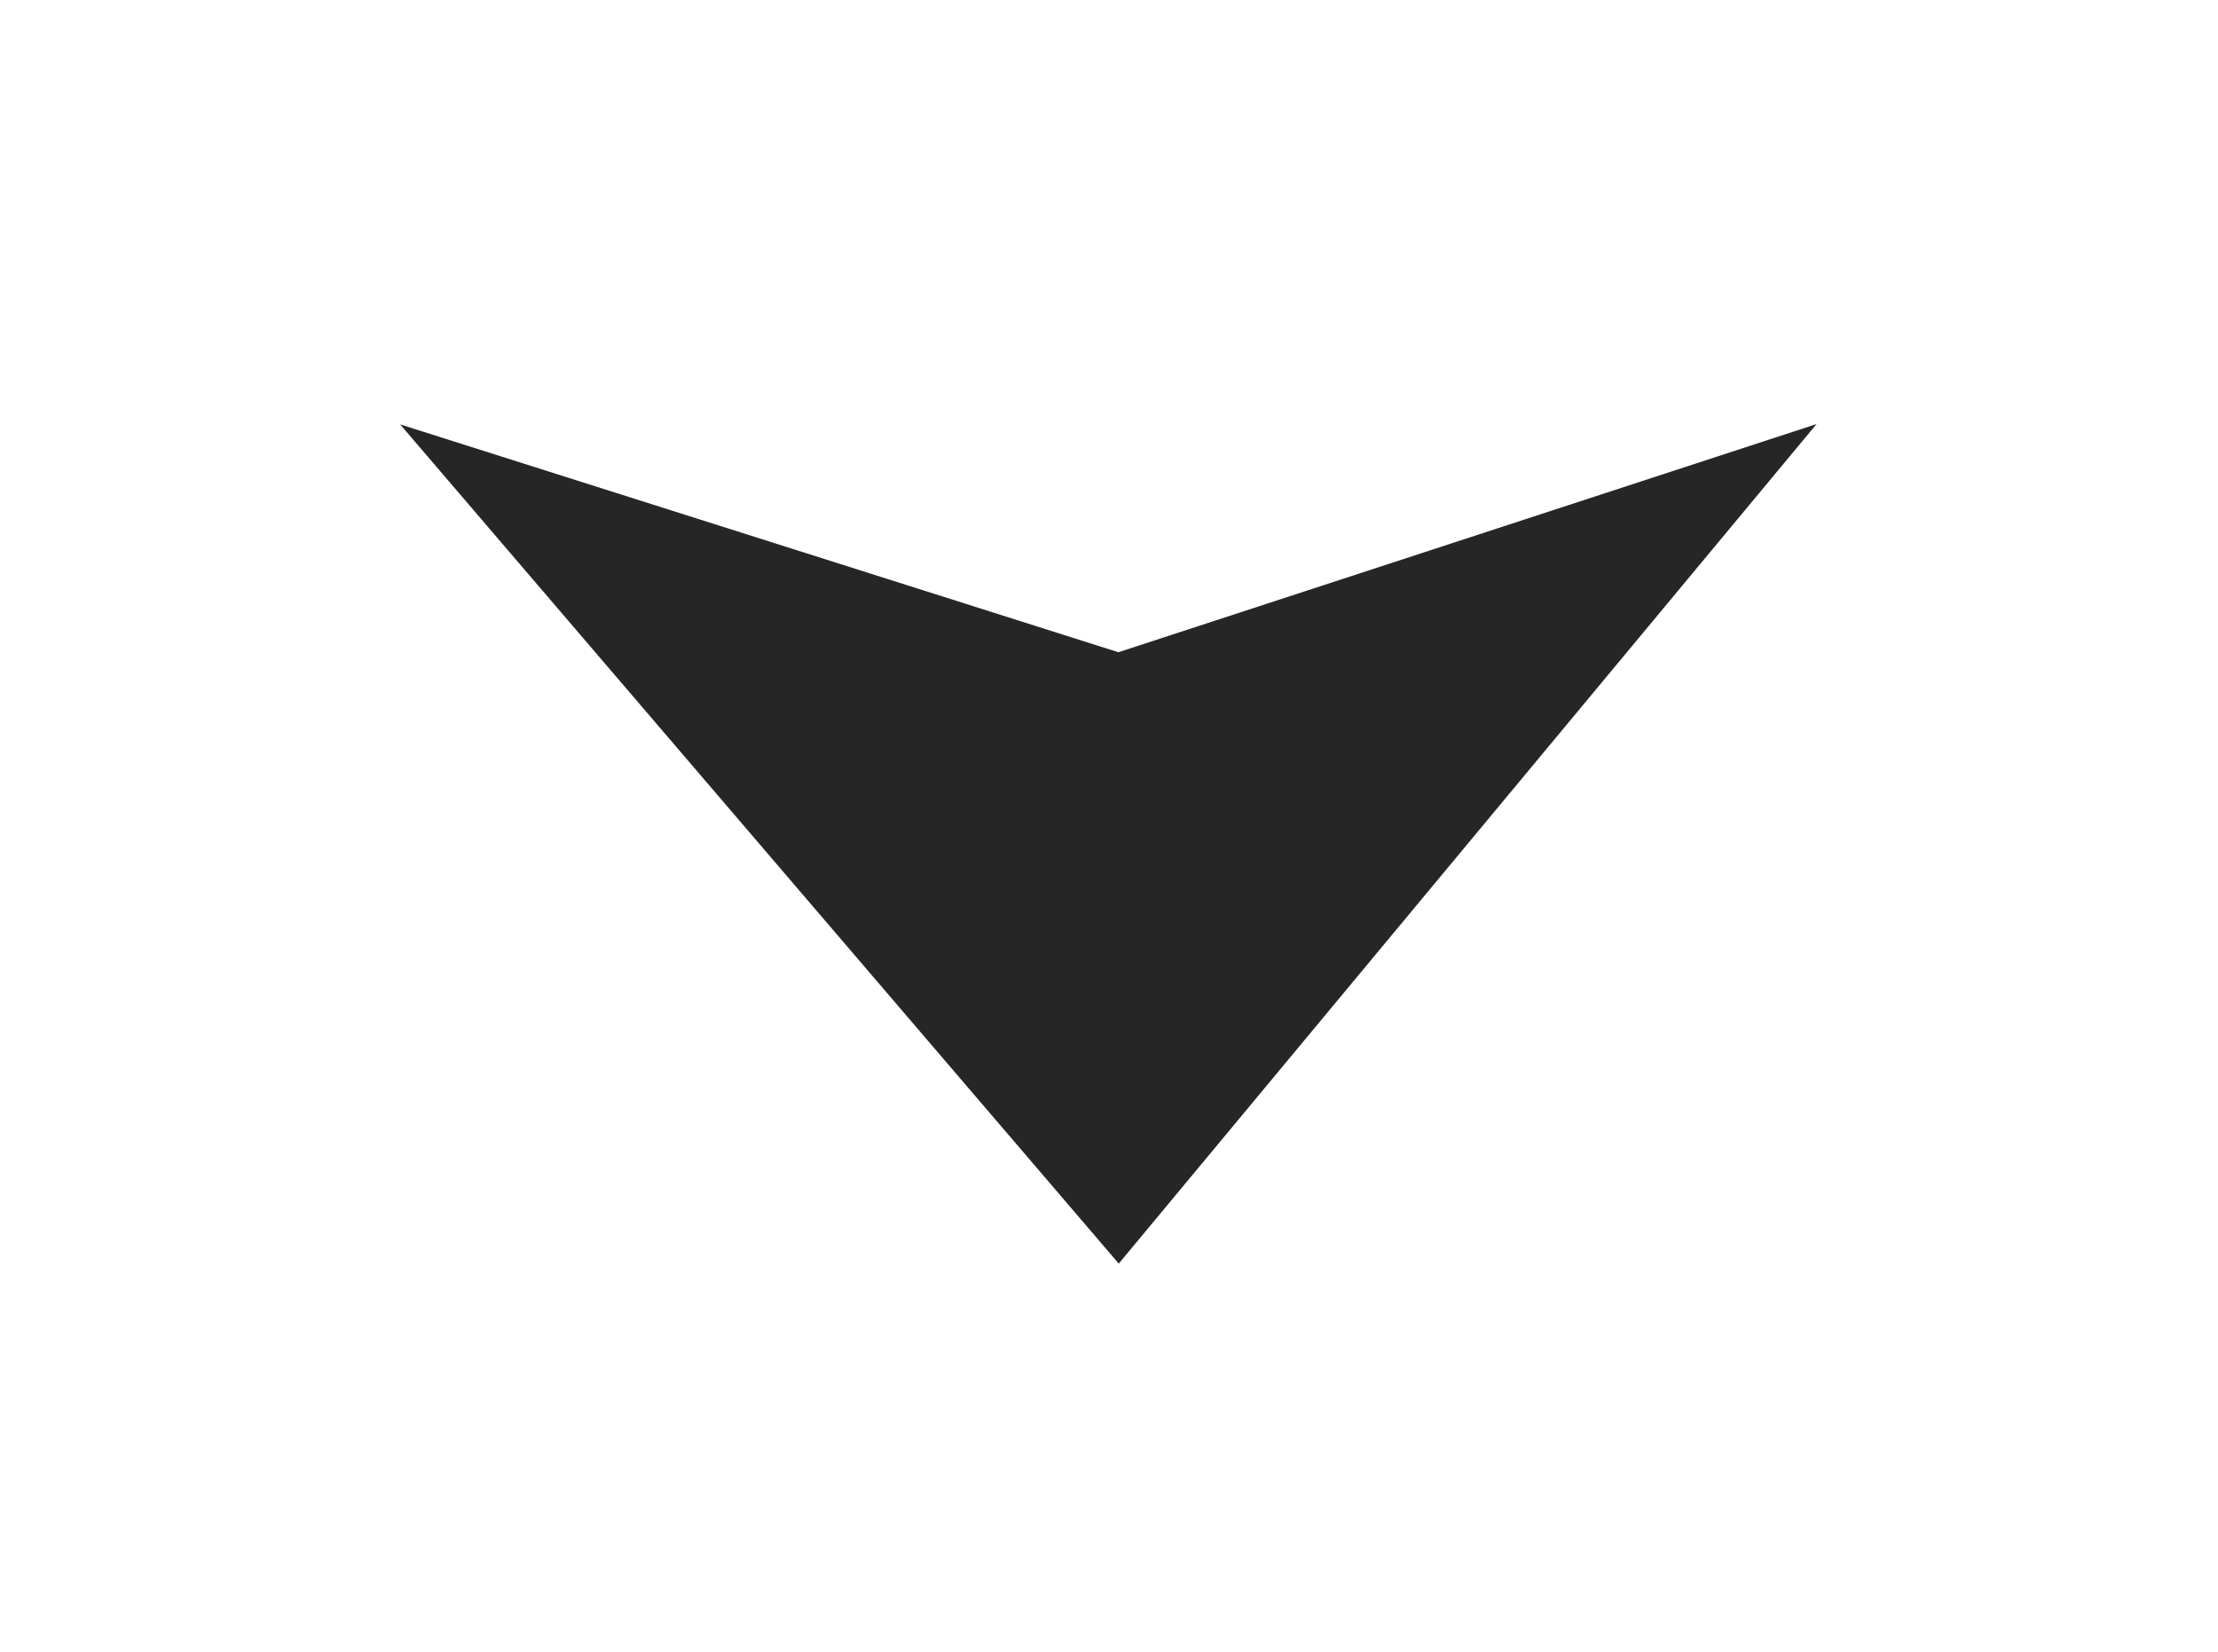 <svg width="47" height="35" viewBox="0 0 47 35" fill="none" xmlns="http://www.w3.org/2000/svg">
<g filter="url(#filter0_d_663_669)">
<path d="M23.701 10.346L10 6L23.701 22L37 6L23.701 10.346Z" fill="#262626"/>
<path d="M23.701 10.346L10 6L23.701 22L37 6L23.701 10.346Z" stroke="#262626"/>
</g>
<defs>
<filter id="filter0_d_663_669" x="0.479" y="0.986" width="46.013" height="33.789" filterUnits="userSpaceOnUse" color-interpolation-filters="sRGB">
<feFlood flood-opacity="0" result="BackgroundImageFix"/>
<feColorMatrix in="SourceAlpha" type="matrix" values="0 0 0 0 0 0 0 0 0 0 0 0 0 0 0 0 0 0 127 0" result="hardAlpha"/>
<feOffset dy="4"/>
<feGaussianBlur stdDeviation="4"/>
<feComposite in2="hardAlpha" operator="out"/>
<feColorMatrix type="matrix" values="0 0 0 0 0.624 0 0 0 0 0.639 0 0 0 0 0.686 0 0 0 0.4 0"/>
<feBlend mode="normal" in2="BackgroundImageFix" result="effect1_dropShadow_663_669"/>
<feBlend mode="normal" in="SourceGraphic" in2="effect1_dropShadow_663_669" result="shape"/>
</filter>
</defs>
</svg>
